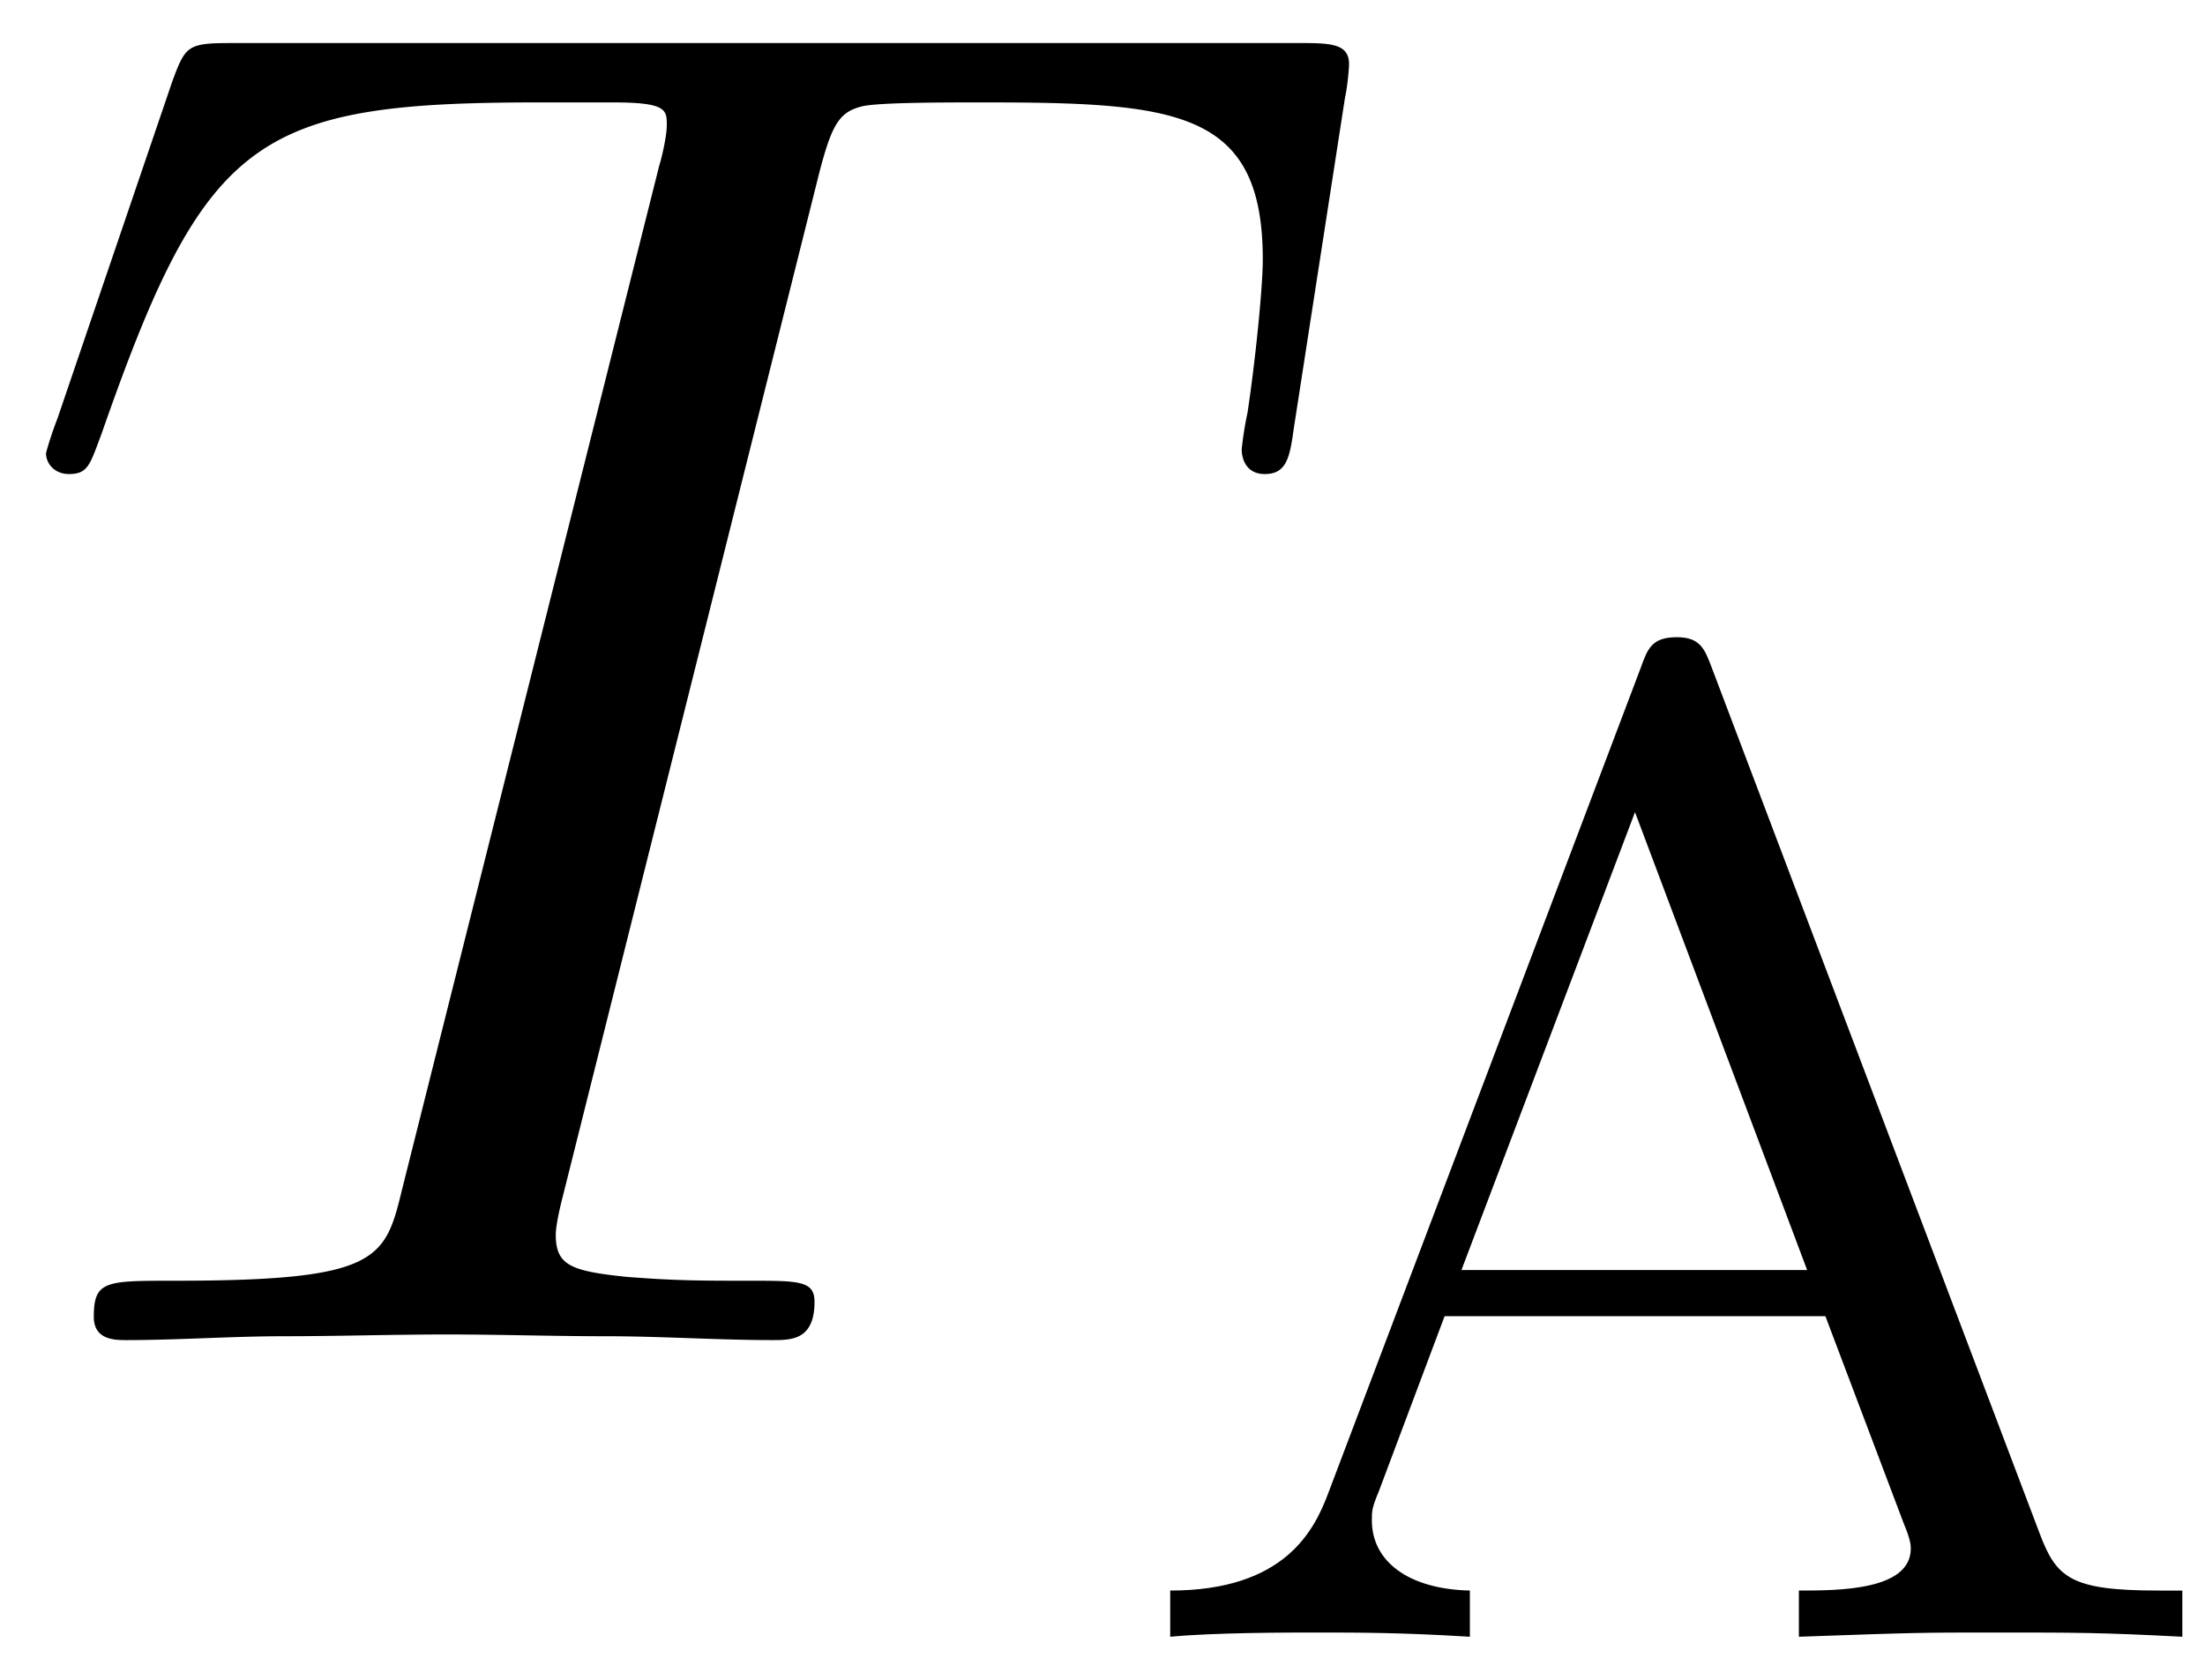 <svg xmlns="http://www.w3.org/2000/svg" xmlns:xlink="http://www.w3.org/1999/xlink" width="21" height="16" viewBox="1872.02 1483.04 12.553 9.564"><defs><path id="g1-65" d="M3.371-5.515c-.04-.104-.063-.176-.199-.176-.143 0-.167.064-.207.176L1.188-.821c-.08.215-.248.558-.901.558V0c.255-.024.677-.024.82-.024.256 0 .495 0 .886.024v-.263c-.351-.008-.558-.167-.558-.399 0-.055 0-.071.04-.167l.374-.996h2.168l.446 1.18c.04.095.04.127.04.143 0 .239-.414.239-.637.239V0c.677-.024.693-.024 1.131-.024.447 0 .59 0 1.052.024v-.263h-.135c-.502 0-.582-.072-.678-.327zm-.438.82.98 2.607H1.945z"/><path id="g0-84" d="M4.658-6.622c.077-.305.12-.37.251-.403.098-.022.458-.022.687-.022 1.102 0 1.593.043 1.593.894 0 .164-.044.59-.087.873a2 2 0 0 0-.033.207c0 .066.033.142.131.142.12 0 .142-.087.164-.25l.294-1.899c.011-.044.022-.153.022-.185 0-.12-.11-.12-.295-.12H1.331c-.262 0-.273.01-.35.218l-.654 1.92a2 2 0 0 0-.065.196c0 .066.054.12.13.12.11 0 .12-.054.186-.229.59-1.69.873-1.887 2.487-1.887h.426c.305 0 .305.043.305.13 0 .066-.032.197-.043.23L2.29-.862c-.098.404-.131.524-1.298.524-.393 0-.458 0-.458.207C.535 0 .655 0 .72 0c.295 0 .6-.022.895-.022.305 0 .621-.01.927-.01s.61.01.905.01c.317 0 .644.022.95.022.108 0 .24 0 .24-.218 0-.12-.088-.12-.372-.12-.272 0-.414 0-.698-.022-.316-.033-.403-.065-.403-.24 0-.01 0-.065.043-.23z"/></defs><g id="page1"><use xlink:href="#g0-84" x="1872.02" y="1490.67"/><use xlink:href="#g1-65" x="1878.395" y="1492.359"/></g><script type="text/ecmascript">if(window.parent.postMessage)window.parent.postMessage(&quot;2.42616|15.75|12|&quot;+window.location,&quot;*&quot;);</script></svg>